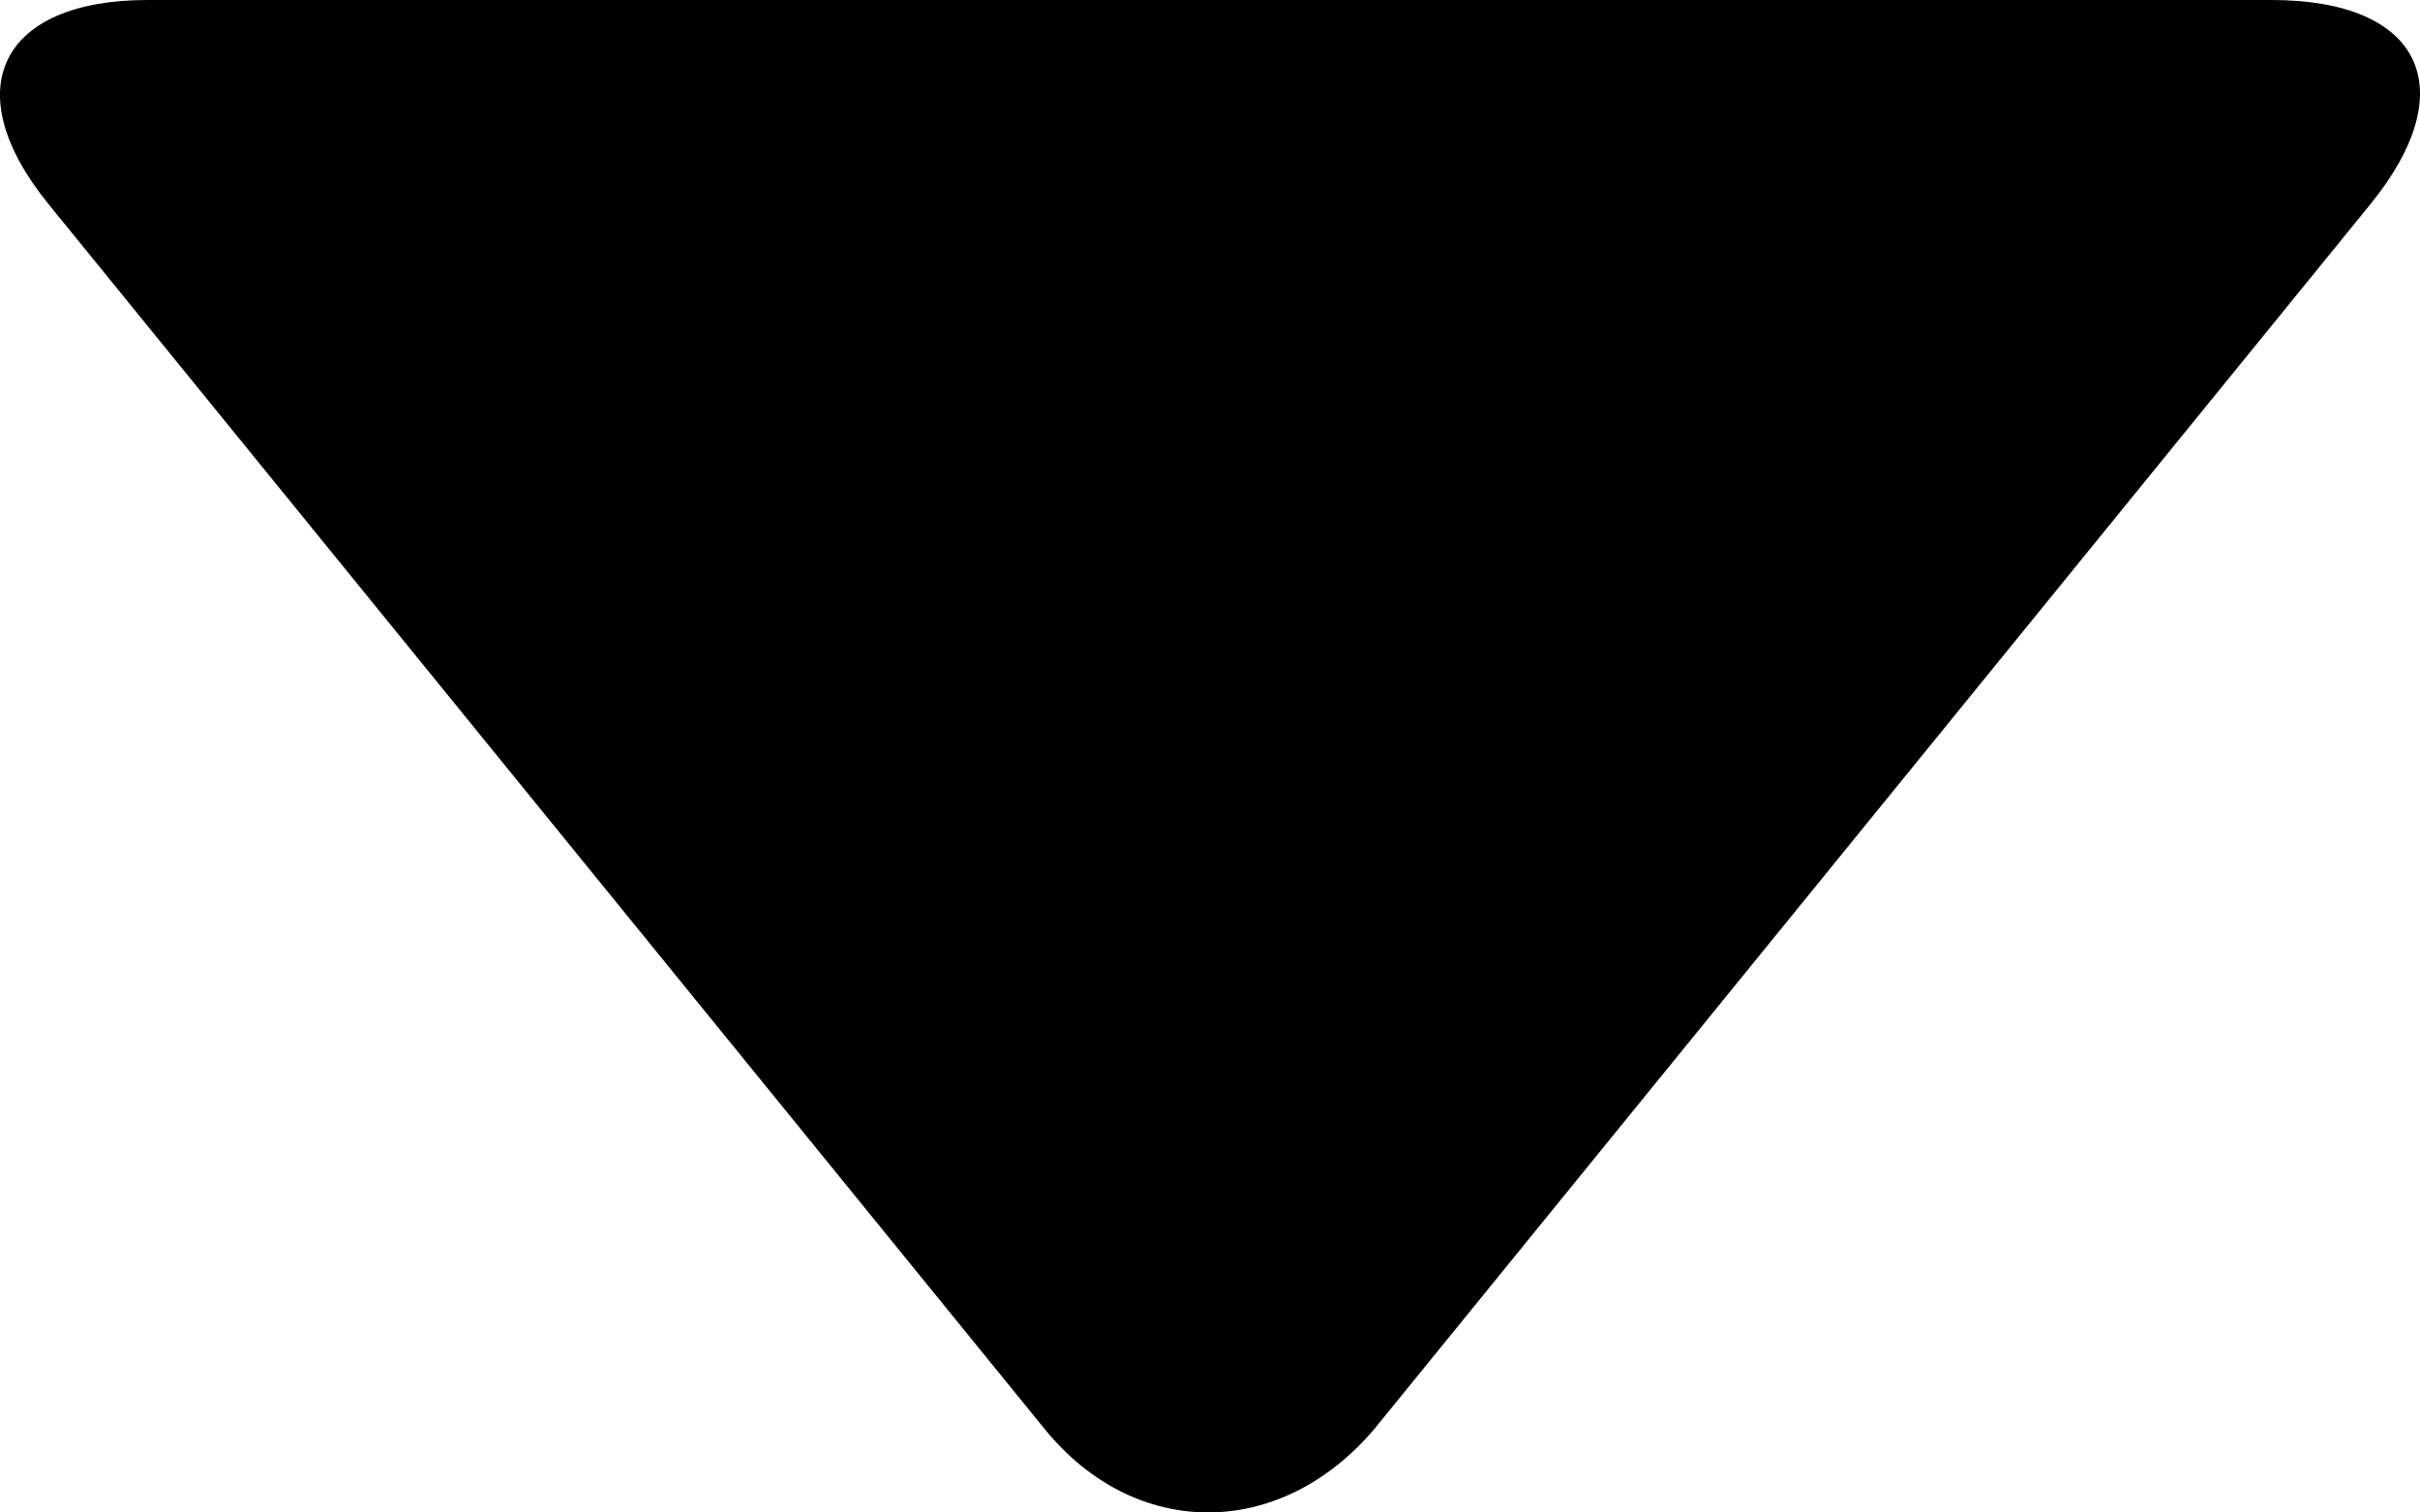 <svg width="24" height="15" viewBox="0 0 24 15" fill="none" xmlns="http://www.w3.org/2000/svg"><path d="M23.505 2.029L13.634 14.167C12.697 15.277 11.254 15.277 10.356 14.167L0.485 2.029C-0.451 0.88 0.017 0 1.461 0H22.53C24.013 0 24.441 0.881 23.505 2.029Z" fill="black"/></svg>